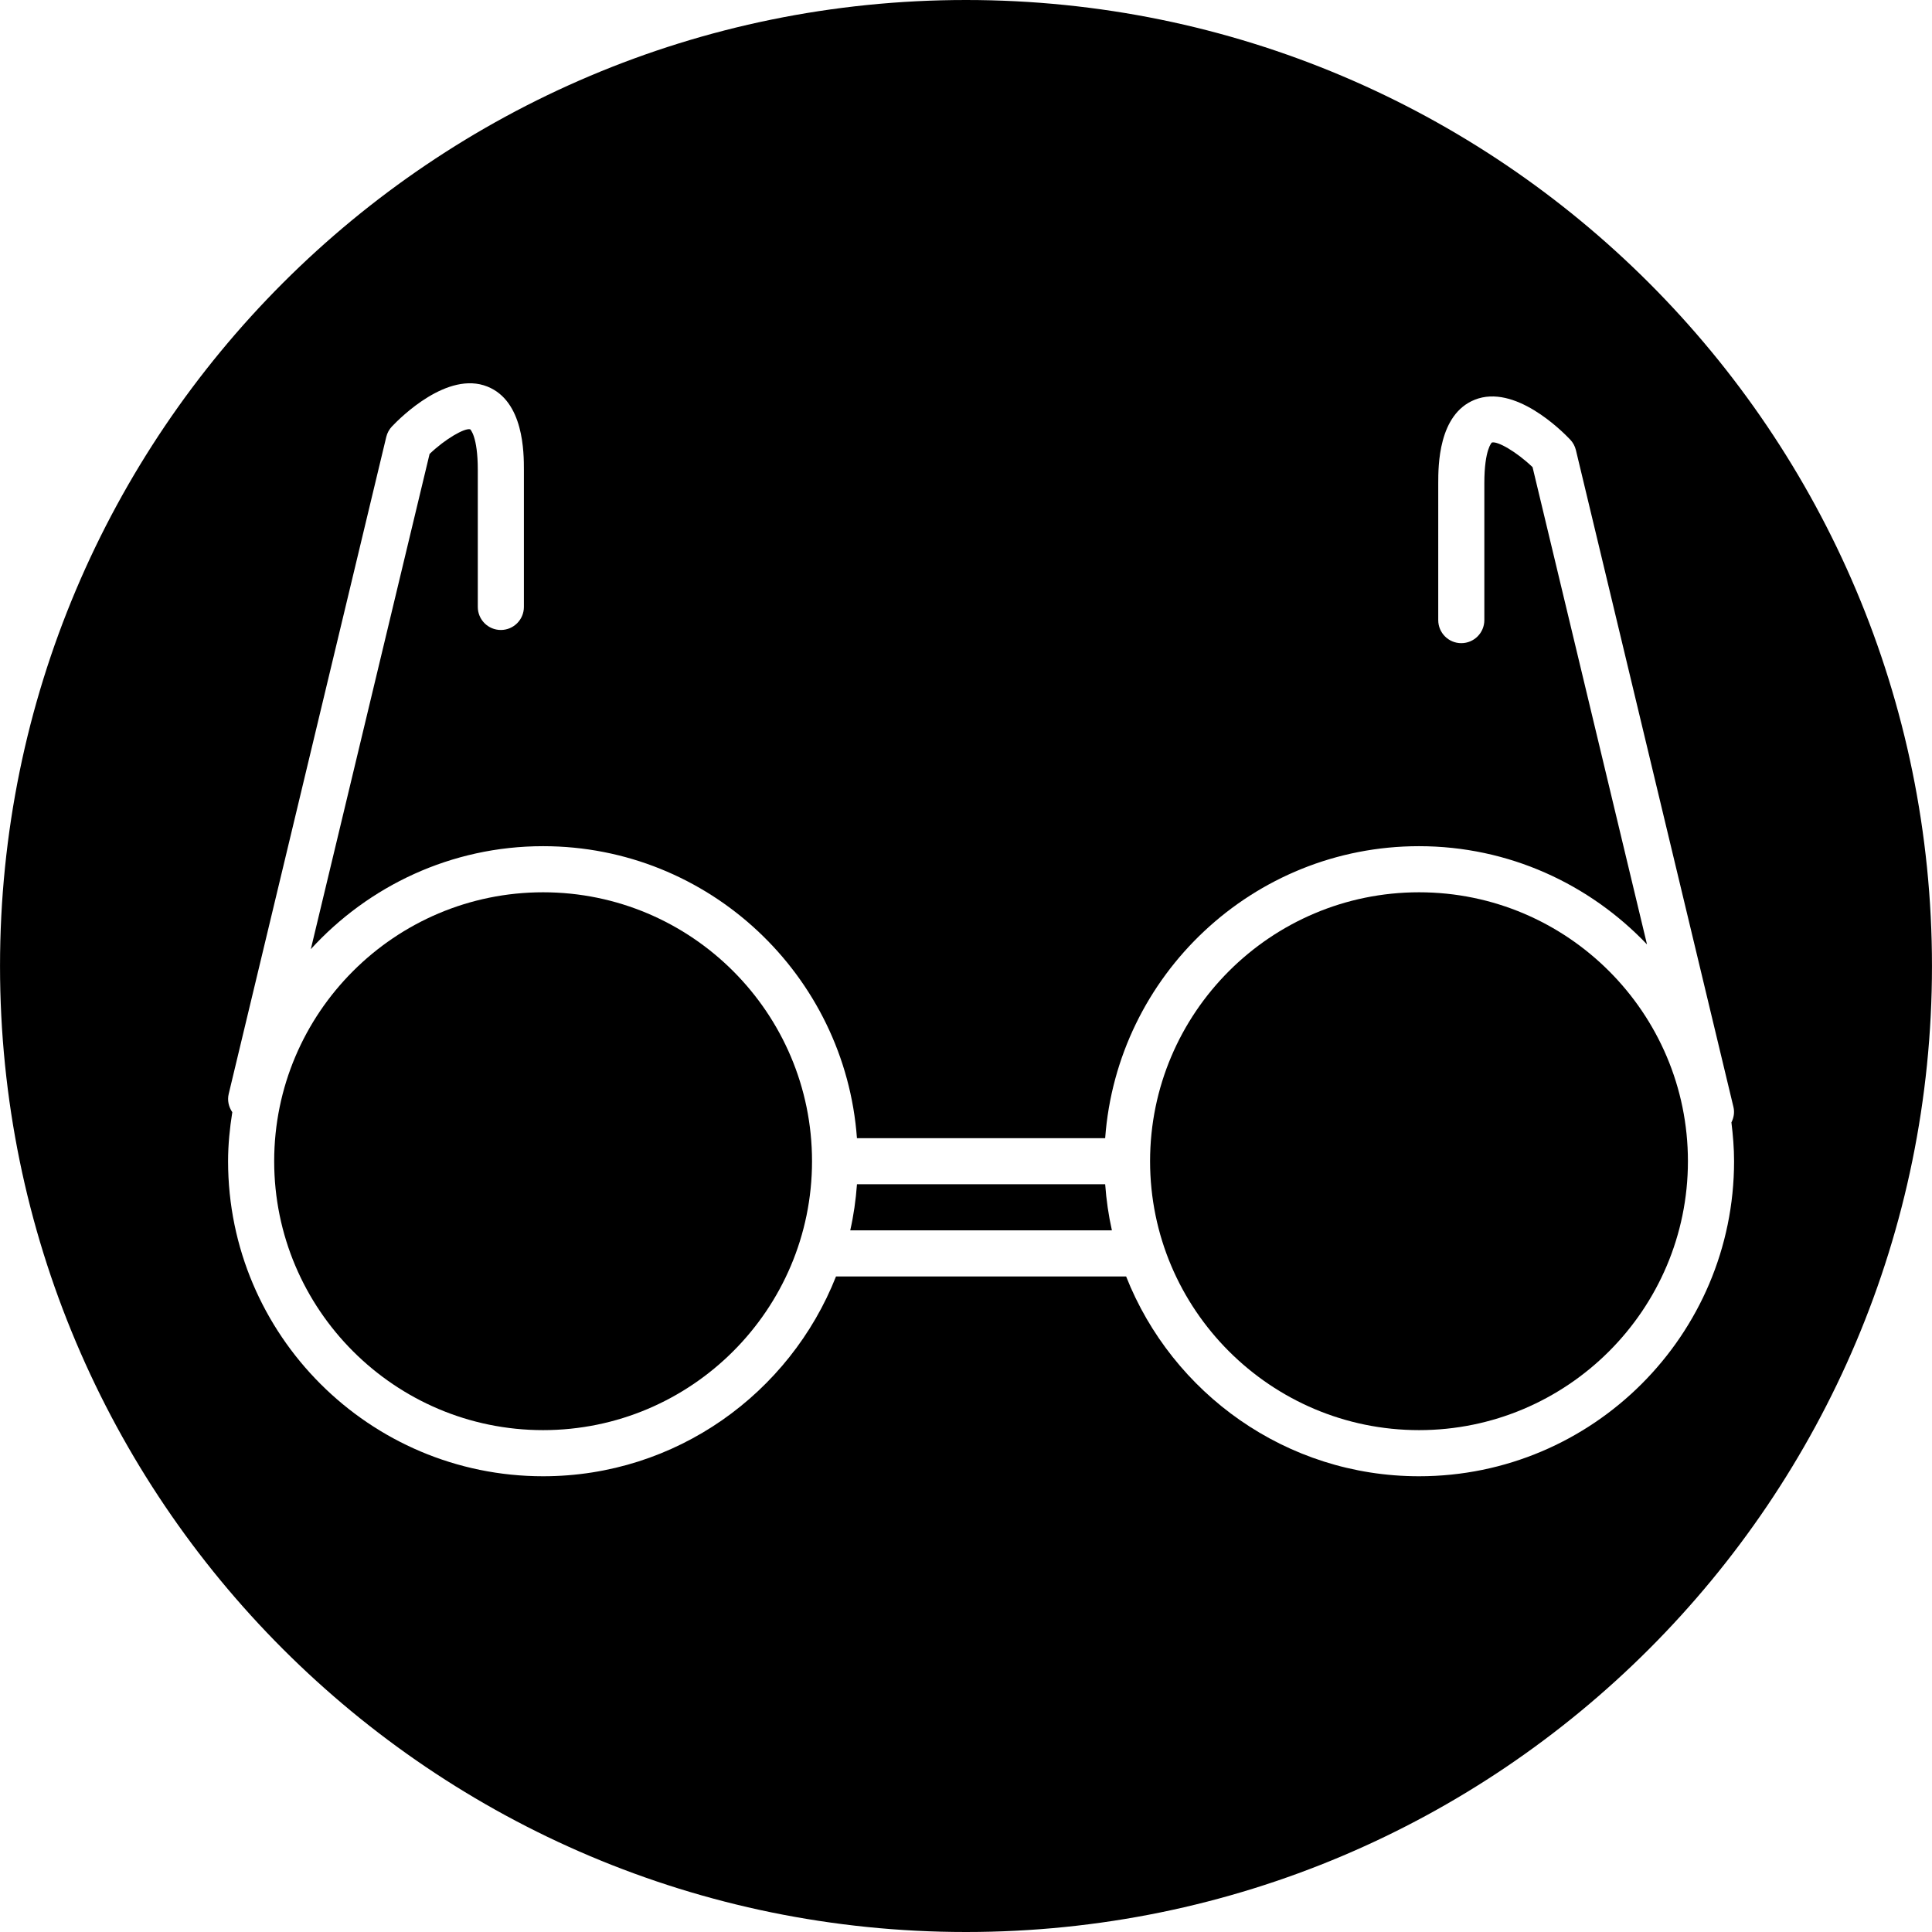 <?xml version="1.0" encoding="iso-8859-1"?>
<!-- Uploaded to: SVG Repo, www.svgrepo.com, Generator: SVG Repo Mixer Tools -->
<!DOCTYPE svg PUBLIC "-//W3C//DTD SVG 1.1//EN" "http://www.w3.org/Graphics/SVG/1.1/DTD/svg11.dtd">
<svg fill="#000000" version="1.1" id="Capa_1" xmlns="http://www.w3.org/2000/svg" xmlns:xlink="http://www.w3.org/1999/xlink" 
	 width="800px" height="800px" viewBox="0 0 83.818 83.818"
	 xml:space="preserve">
<g>
	<g>
		<path d="M37.179,51.378c-0.05,0.683-0.145,1.351-0.292,2h11.352c-0.146-0.649-0.242-1.317-0.292-2H37.179z"/>
		<path d="M41.909,0C18.763,0,0.001,18.764,0.001,41.91c0,23.145,18.763,41.908,41.908,41.908c23.145,0,41.908-18.764,41.908-41.907
			C83.817,18.764,65.054,0,41.909,0z M75.116,48.695c0.068,0.554,0.115,1.111,0.115,1.684c0,7.536-6.131,13.667-13.668,13.667
			c-5.77,0-10.705-3.601-12.707-8.667H36.269c-2.001,5.066-6.937,8.667-12.707,8.667c-7.536,0-13.667-6.131-13.667-13.667
			c0-0.727,0.073-1.434,0.183-2.128c-0.155-0.226-0.224-0.508-0.155-0.795l6.835-28.5c0.041-0.171,0.126-0.327,0.247-0.455
			c0.389-0.41,2.417-2.42,4.14-1.73c1.584,0.632,1.584,2.879,1.584,3.617v5.943c0,0.553-0.448,1-1,1c-0.552,0-1-0.447-1-1v-5.943
			c0-1.469-0.328-1.76-0.331-1.763c-0.235-0.063-1.073,0.409-1.761,1.07l-5.152,21.483c2.501-2.737,6.086-4.467,10.077-4.467
			c7.199,0,13.101,5.598,13.616,12.667h10.769c0.517-7.069,6.417-12.667,13.616-12.667c3.892,0,7.398,1.644,9.891,4.262
			l-4.965-20.706c-0.699-0.67-1.527-1.143-1.768-1.067c0.002,0-0.324,0.293-0.324,1.76v5.943c0,0.553-0.448,1-1,1
			c-0.553,0-1-0.447-1-1V20.96c0-0.738,0-2.986,1.584-3.618c1.725-0.688,3.752,1.32,4.141,1.73c0.121,0.128,0.206,0.284,0.247,0.455
			l6.835,28.5C75.261,48.264,75.216,48.494,75.116,48.695z"/>
		<path d="M23.562,38.711c-6.433,0-11.667,5.232-11.667,11.667s5.234,11.667,11.667,11.667c6.433,0,11.667-5.232,11.667-11.667
			S29.995,38.711,23.562,38.711z"/>
		<path d="M61.563,38.711c-6.434,0-11.668,5.232-11.668,11.667s5.234,11.667,11.668,11.667c6.433,0,11.666-5.232,11.666-11.667
			S67.996,38.711,61.563,38.711z"/>
	</g>
</g>
</svg>